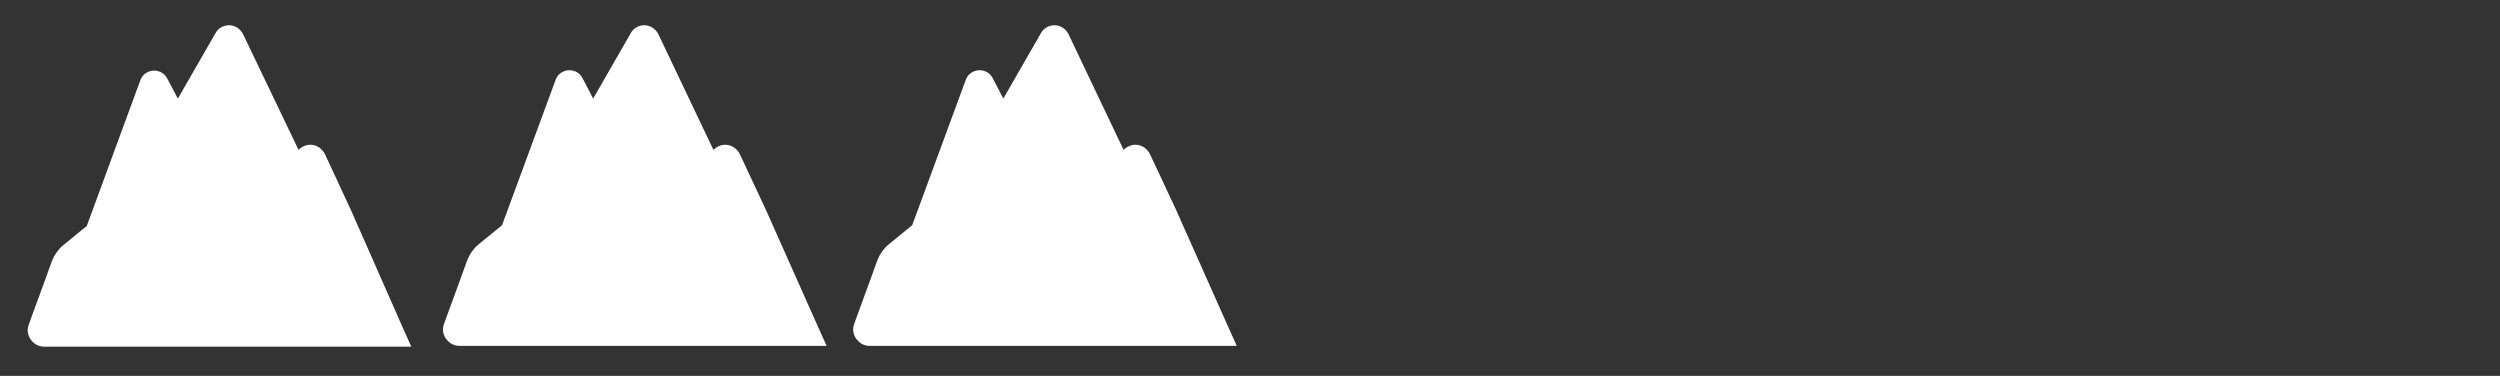 <?xml version="1.0" encoding="utf-8"?>
<!-- Generator: Adobe Illustrator 28.3.0, SVG Export Plug-In . SVG Version: 6.00 Build 0)  -->
<svg version="1.1" id="Ebene_1" xmlns="http://www.w3.org/2000/svg" xmlns:xlink="http://www.w3.org/1999/xlink" x="0px" y="0px"
	 viewBox="0 0 633.9 95.3" style="enable-background:new 0 0 633.9 95.3;" xml:space="preserve">
<rect x="0" y="0" width="633.9" height="95.3" fill="#333333" stroke="none"/>
<style type="text/css">
	.st0{fill:#FFFFFF;}
</style>
<g>
	<g>
		<path class="st0" d="M11.2,86.3c-0.9,0-1.7-0.4-2.2-1.1s-0.6-1.6-0.3-2.4l5.9-16.1c0.5-1.3,1.3-2.4,2.3-3.2l6-4.9
			c0.2-0.2,0.4-0.4,0.5-0.7L37,21c0.3-0.9,1.2-1.5,2.1-1.5c0.8,0,1.6,0.5,2,1.2l4,7.6L56,9.1c0.4-0.7,1.2-1.2,2.1-1.2
			c0.9,0,1.7,0.5,2.1,1.3l15.1,31.5l1.4-1.6c0.5-0.6,1.2-0.9,1.9-0.9c1,0,1.9,0.6,2.3,1.5l6.6,14.1l14.4,32.4L11.2,86.3L11.2,86.3z"
			/>
		<path class="st0" d="M58.1,9.4c0.3,0,0.6,0.2,0.8,0.5l15.7,32.8c0.1,0.2,0.3,0.3,0.5,0.3c0.1,0,0.3-0.1,0.4-0.2l2.4-2.7
			c0.2-0.2,0.5-0.4,0.8-0.4c0.4,0,0.8,0.2,1,0.6l6.6,14.1l13.5,30.3H11.2c-0.8,0-1.4-0.8-1.1-1.6l0.9-2.5l3.3-9l1.7-4.7
			c0.4-1,1-1.9,1.9-2.6l6-4.9c0.4-0.3,0.7-0.8,0.9-1.3l13.6-36.7c0.1-0.3,0.4-0.5,0.7-0.5s0.5,0.1,0.6,0.4l4.9,9.3
			c0.1,0.2,0.2,0.2,0.4,0.2s0.3-0.1,0.4-0.2L57.3,9.9C57.5,9.6,57.8,9.4,58.1,9.4 M58.1,6.4L58.1,6.4c-1.4,0-2.7,0.7-3.4,1.9
			L45.1,25l-2.7-5.1c-0.6-1.2-1.9-2-3.3-2c-1.6,0-3,1-3.5,2.4L22,57.3l-6,4.9c-1.2,1-2.2,2.4-2.8,3.9l-1.7,4.7l-3.3,9l-0.9,2.5
			C6.8,83.6,7,85,7.8,86.1c0.8,1.1,2,1.8,3.4,1.8h88.5h4.6l-1.9-4.2L89,53.3l0,0l0,0l-6.6-14.2c-0.7-1.4-2.1-2.4-3.7-2.4
			c-1.1,0-2.2,0.5-3,1.3L61.6,8.6C60.9,7.3,59.6,6.4,58.1,6.4L58.1,6.4z"/>
	</g>
	<g>
		<path class="st0" d="M116.5,86.3c-0.9,0-1.7-0.4-2.2-1.1s-0.6-1.6-0.3-2.4l5.9-16.1c0.5-1.3,1.3-2.4,2.3-3.2l6-4.9
			c0.2-0.2,0.4-0.4,0.5-0.7l13.7-37c0.3-0.9,1.2-1.5,2.1-1.5c0.8,0,1.6,0.5,2,1.2l4,7.6l10.9-19.1c0.4-0.7,1.2-1.2,2.1-1.2
			s1.7,0.5,2.1,1.3l15.1,31.5l1.4-1.6c0.5-0.6,1.2-0.9,1.9-0.9c1,0,1.9,0.6,2.3,1.5l6.6,14.1l14.5,32.5H116.5z"/>
		<path class="st0" d="M163.4,9.4c0.3,0,0.6,0.2,0.8,0.5l15.7,32.8c0.1,0.2,0.3,0.3,0.5,0.3c0.1,0,0.3-0.1,0.4-0.2l2.4-2.7
			c0.2-0.2,0.5-0.4,0.8-0.4c0.4,0,0.8,0.2,1,0.6l6.6,14.1l13.5,30.3h-88.5c-0.8,0-1.4-0.8-1.1-1.6l0.9-2.5l3.3-9l1.7-4.7
			c0.4-1,1-1.9,1.9-2.6l6-4.9c0.4-0.3,0.7-0.8,0.9-1.3l13.6-36.9c0.1-0.3,0.4-0.5,0.7-0.5c0.3,0,0.5,0.1,0.6,0.4l4.9,9.3
			c0.1,0.2,0.2,0.2,0.4,0.2c0.2,0,0.3-0.1,0.4-0.2l11.9-20.8C162.8,9.6,163.1,9.4,163.4,9.4 M163.4,6.4L163.4,6.4
			c-1.4,0-2.7,0.7-3.4,1.9L150.4,25l-2.7-5.2c-0.6-1.2-1.9-2-3.3-2c-1.6,0-3,1-3.5,2.4l-13.6,36.9l-6,4.9c-1.2,1-2.2,2.4-2.8,3.9
			l-1.7,4.7l-3.3,9l-0.9,2.5c-0.5,1.3-0.3,2.7,0.5,3.8c0.8,1.1,2,1.8,3.4,1.8H205h4.6l-1.9-4.2l-13.5-30.3l0,0l0,0l-6.6-14.1
			c-0.7-1.4-2.1-2.4-3.7-2.4c-1.1,0-2.2,0.5-3,1.3l-14-29.4C166.2,7.3,164.9,6.4,163.4,6.4L163.4,6.4z"/>
	</g>
	<g>
		<path class="st0" d="M220.5,86.3c-0.9,0-1.7-0.4-2.2-1.1s-0.6-1.6-0.3-2.4l5.9-16.1c0.5-1.3,1.3-2.4,2.3-3.2l6-4.9
			c0.2-0.2,0.4-0.4,0.5-0.7l13.7-37c0.3-0.9,1.2-1.5,2.1-1.5c0.8,0,1.6,0.5,2,1.2l4,7.6l10.9-19.1c0.4-0.7,1.2-1.2,2.1-1.2
			s1.7,0.5,2.1,1.3l15.1,31.5l1.4-1.6c0.5-0.6,1.2-0.9,1.9-0.9c1,0,1.9,0.6,2.3,1.5l6.6,14.1l14.5,32.5H220.5z"/>
		<path class="st0" d="M267.4,9.4c0.3,0,0.6,0.2,0.8,0.5l15.7,32.8c0.1,0.2,0.3,0.3,0.5,0.3c0.1,0,0.3-0.1,0.4-0.2l2.4-2.7
			c0.2-0.2,0.5-0.4,0.8-0.4c0.4,0,0.8,0.2,1,0.6l6.6,14.1l13.5,30.3h-88.5c-0.8,0-1.4-0.8-1.1-1.6l0.9-2.5l3.3-9l1.7-4.7
			c0.4-1,1-1.9,1.9-2.6l6-4.9c0.4-0.3,0.7-0.8,0.9-1.3l13.6-36.9c0.1-0.3,0.4-0.5,0.7-0.5c0.3,0,0.5,0.1,0.6,0.4l4.9,9.3
			c0.1,0.2,0.2,0.2,0.4,0.2c0.2,0,0.3-0.1,0.4-0.2l11.9-20.8C266.8,9.6,267.1,9.4,267.4,9.4 M267.4,6.4L267.4,6.4
			c-1.4,0-2.7,0.7-3.4,1.9L254.4,25l-2.7-5.2c-0.6-1.2-1.9-2-3.3-2c-1.6,0-3,1-3.5,2.4l-13.6,36.9l-6,4.9c-1.2,1-2.2,2.4-2.8,3.9
			l-1.7,4.7l-3.3,9l-0.9,2.5c-0.5,1.3-0.3,2.7,0.5,3.8c0.8,1.1,2,1.8,3.4,1.8H309h4.6l-1.9-4.2l-13.5-30.3l0,0l0,0l-6.6-14.1
			c-0.7-1.4-2.1-2.4-3.7-2.4c-1.1,0-2.2,0.5-3,1.3l-14-29.4C270.2,7.3,268.9,6.4,267.4,6.4L267.4,6.4z"/>
	</g>
</g>
</svg>
